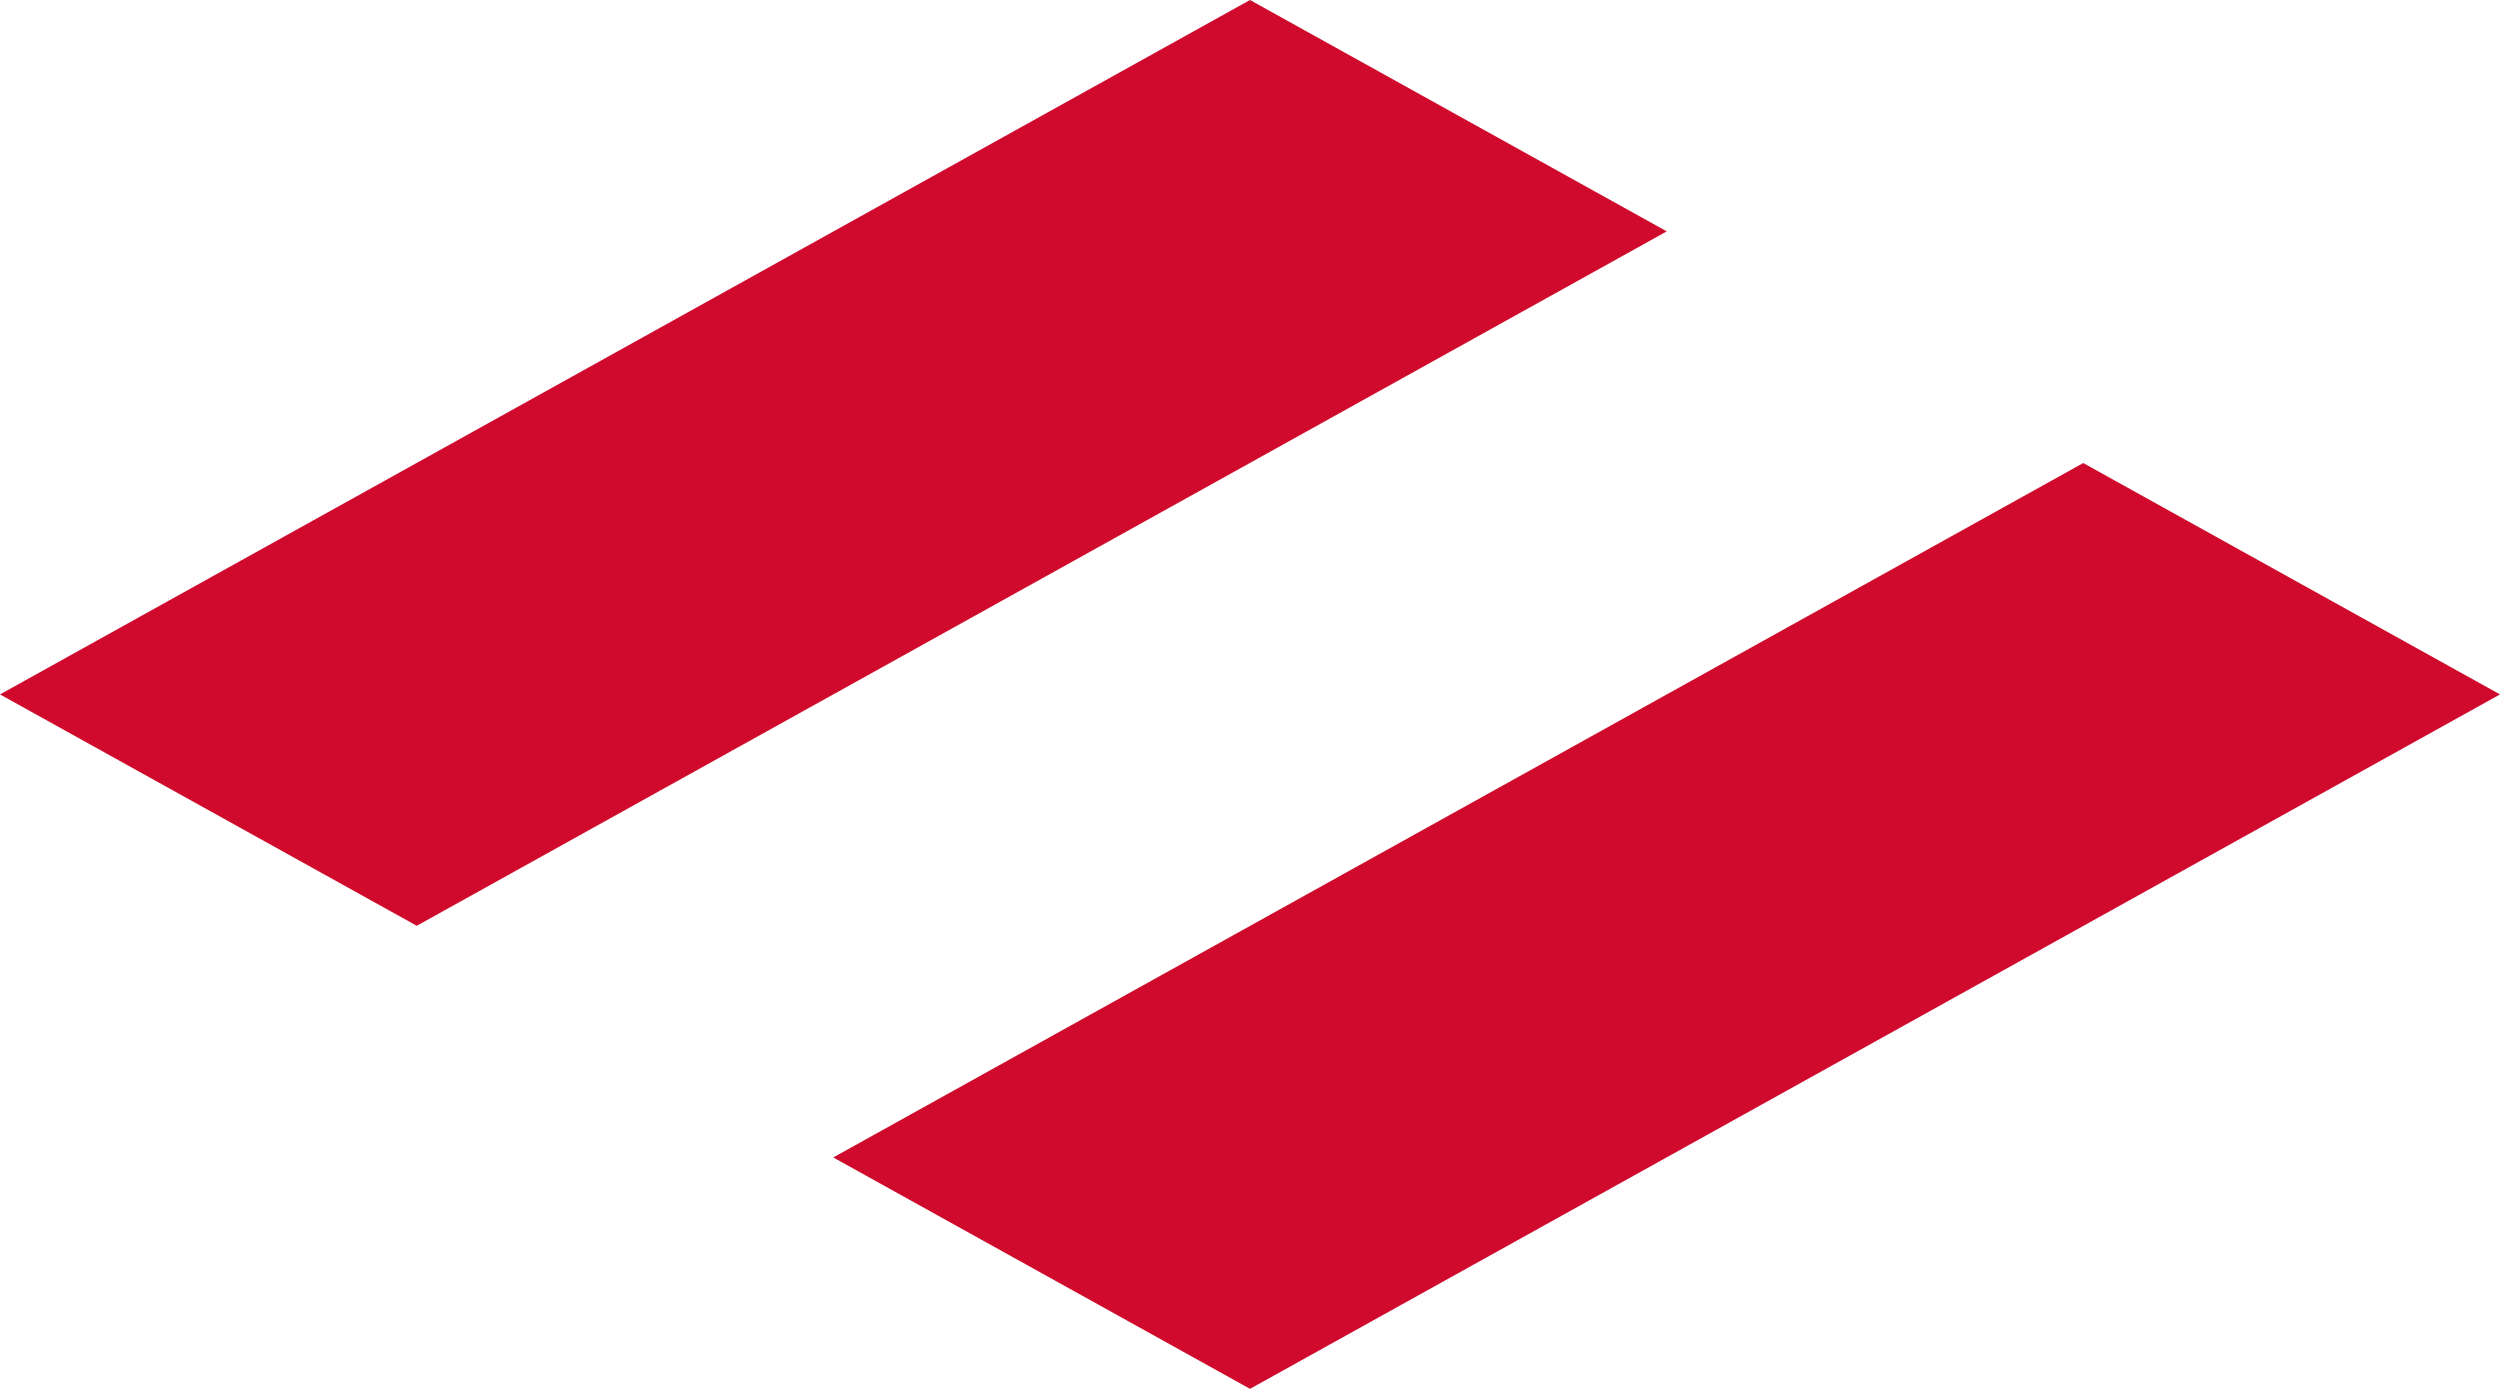 <?xml version="1.0" encoding="UTF-8"?> <svg xmlns="http://www.w3.org/2000/svg" viewBox="0 0 87.52 48.62"> <defs> <style>.cls-1{fill:#cf0a2c;}</style> </defs> <title>romb</title> <g id="Слой_2" data-name="Слой 2"> <g id="Layer_1" data-name="Layer 1"> <g id="_Группа_" data-name="&lt;Группа&gt;"> <path id="_Составной_контур_" data-name="&lt;Составной контур&gt;" class="cls-1" d="M29.17,40.52l14.59,8.1L87.52,24.31l-14.59-8.1ZM58.35,8.1,43.76,0,0,24.31l14.59,8.1Z"></path> </g> </g> </g> </svg> 